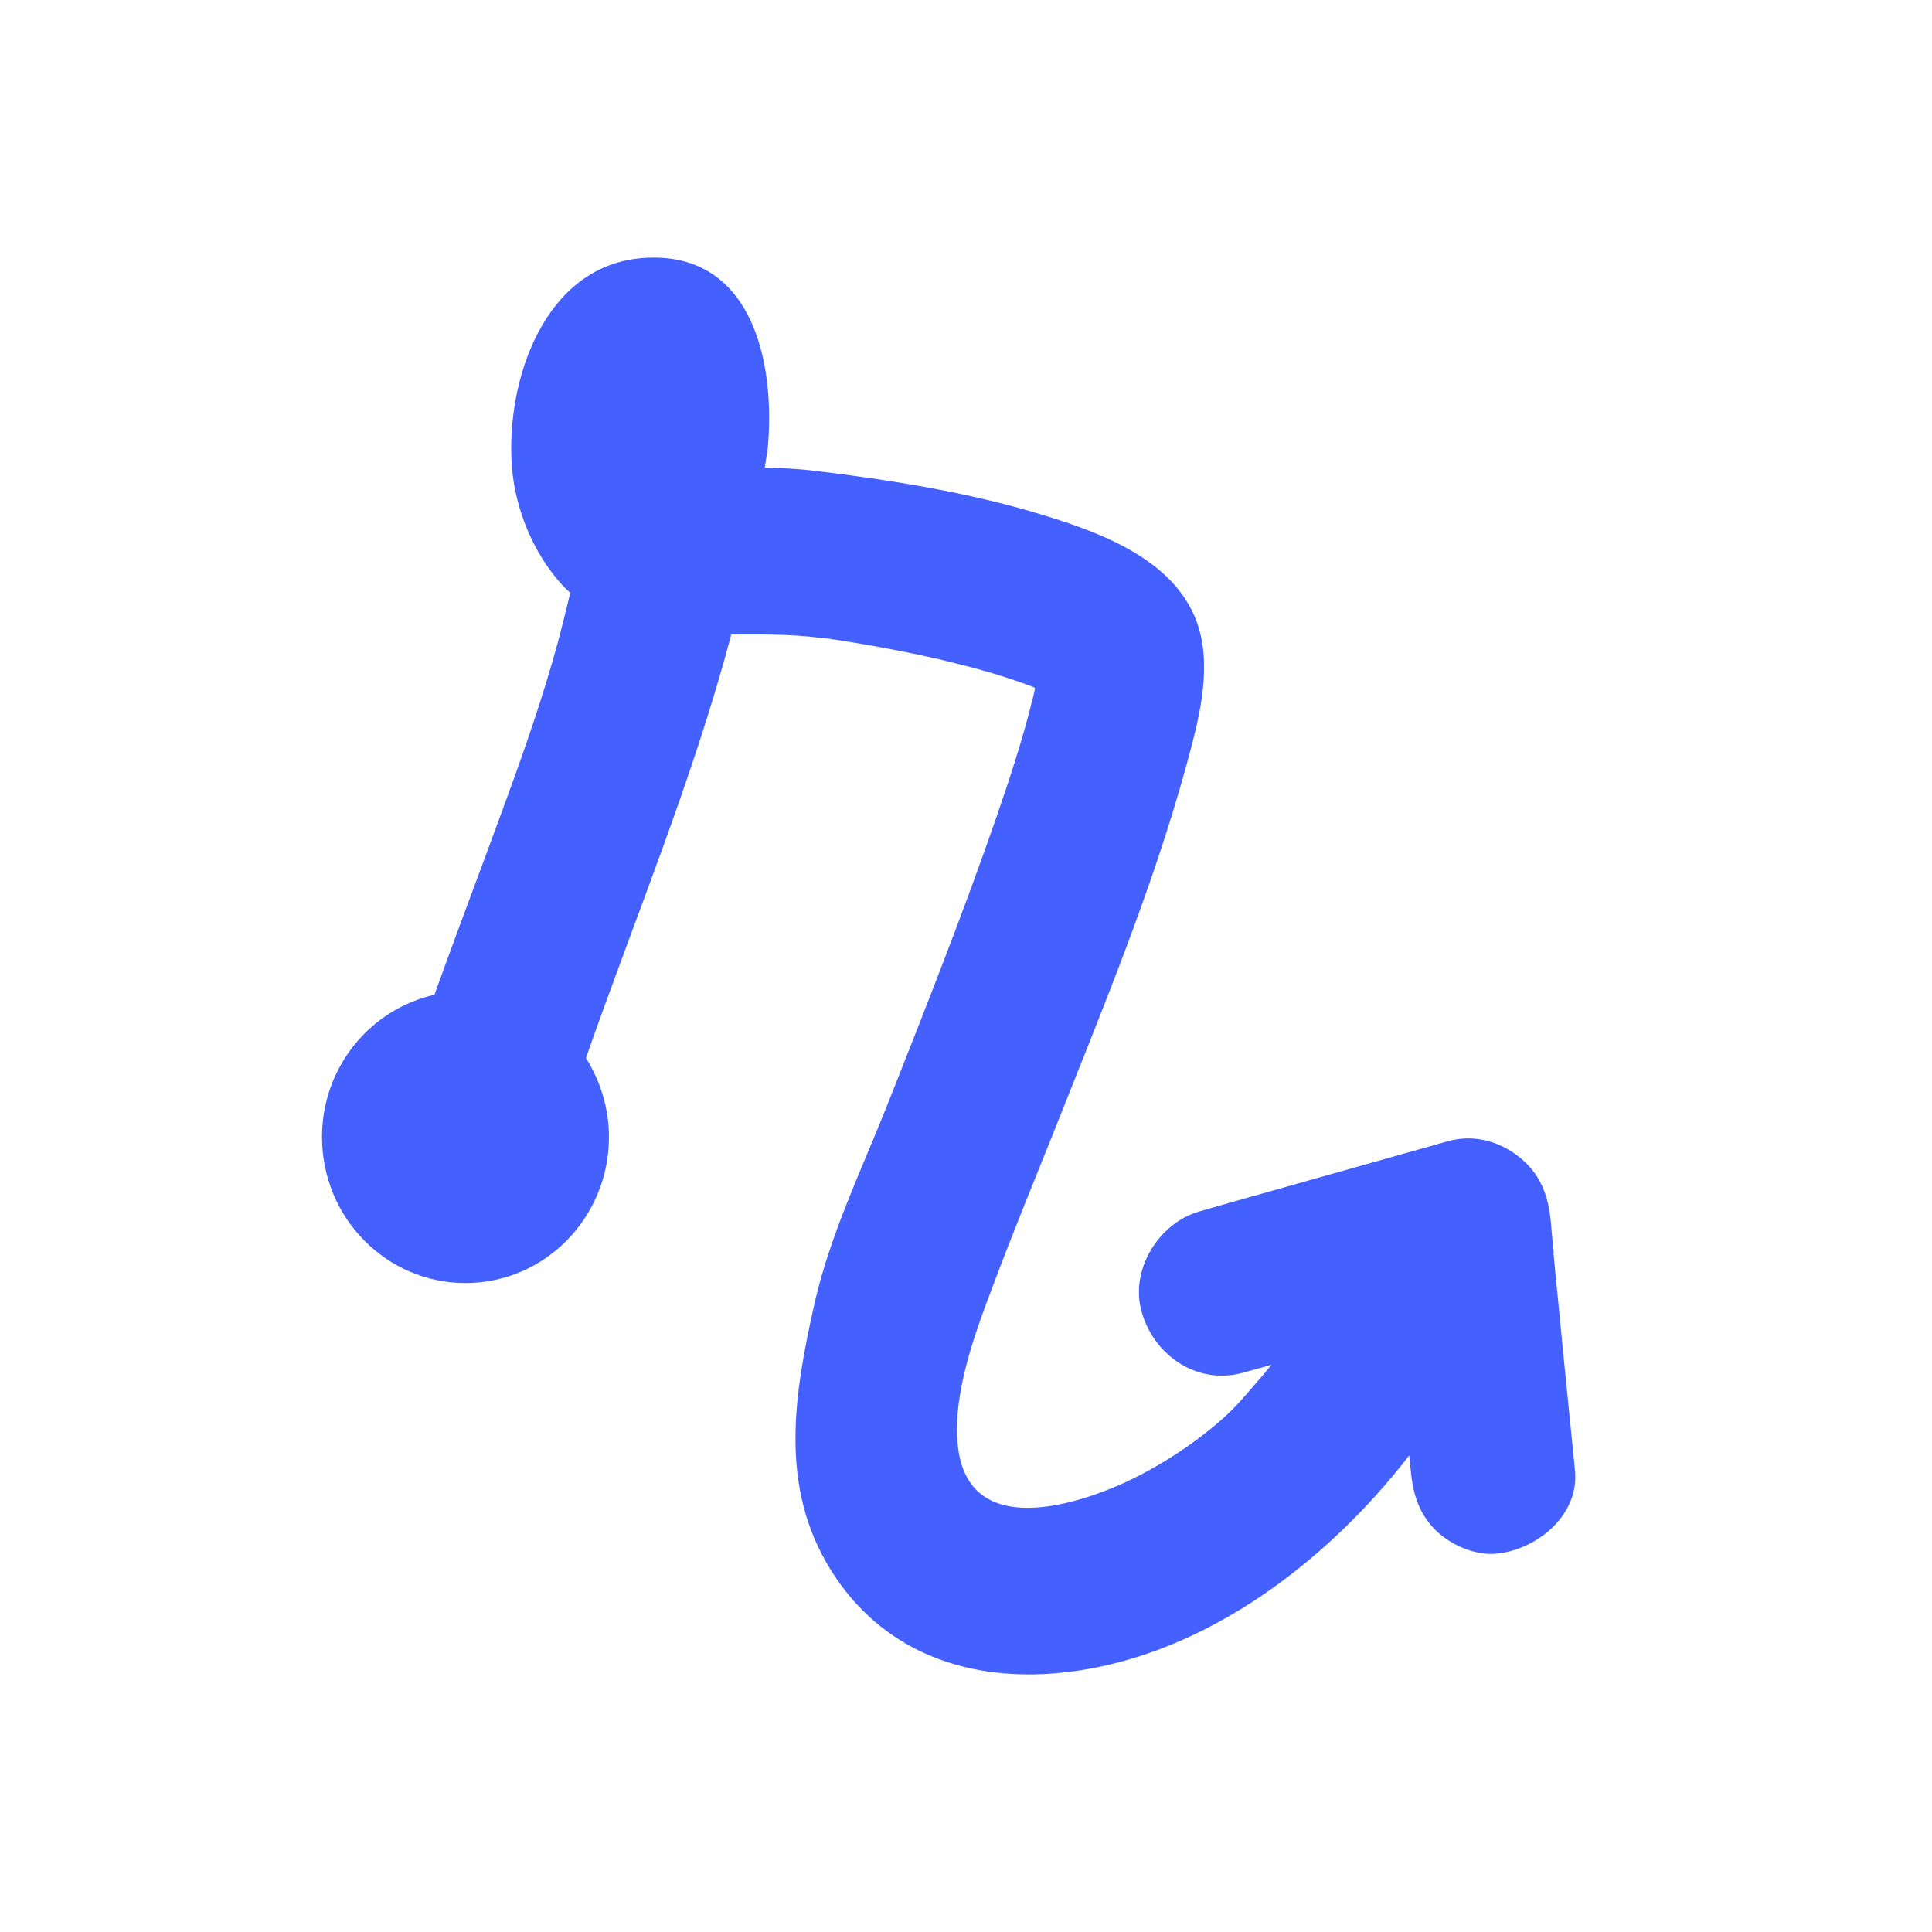 <svg xmlns="http://www.w3.org/2000/svg" fill="none" viewBox="0 0 512 512" height="512" width="512">
    <path fill="#4461FF" d="M411.776 332.048C411.485 329.291 411.195 326.633 411.002 323.876C410.324 316.689 408.196 310.979 402.391 306.45C396.973 302.216 390.103 300.543 383.427 302.512C364.367 307.927 345.21 313.243 326.15 318.658C323.441 319.446 320.635 320.233 317.926 321.021C306.993 324.073 299.059 336.872 302.736 348.292C306.316 359.713 317.732 367.097 329.536 363.75C332.052 363.06 334.567 362.371 336.986 361.682C336.212 362.568 335.535 363.454 334.761 364.34C331.955 367.491 329.246 370.937 326.247 373.89C318.216 381.668 306.703 389.15 296.544 393.581C281.934 399.882 256.585 406.576 253.876 383.44C252.231 369.558 258.52 352.92 263.454 339.924C268.486 326.534 273.904 313.342 279.225 300.051C291.9 268.053 305.348 235.958 314.443 202.681C317.539 191.359 321.119 178.166 317.732 166.548C312.411 148.63 291.996 141.246 276.226 136.422C256.488 130.416 235.88 127.167 215.465 124.706C211.111 124.214 206.951 124.017 202.694 123.918C202.888 122.146 203.275 120.472 203.468 118.7C205.597 95.269 198.921 66.126 170.185 68.391C144.256 70.458 134 100.782 135.645 123.525C136.515 134.945 141.256 146.464 148.9 154.931C149.577 155.719 150.351 156.408 151.125 157.097C150.158 161.232 149.093 165.367 148.029 169.502C144.062 184.171 139.128 198.349 133.903 212.624C127.711 229.657 121.229 246.591 115.133 263.623C98.105 267.463 85.334 282.821 85.334 301.33C85.334 322.695 102.362 340.022 123.357 340.022C144.352 340.022 161.381 322.695 161.381 301.33C161.381 293.553 159.059 286.464 155.285 280.36C168.347 243.046 183.731 206.323 193.793 168.124C201.533 168.124 209.273 168.025 217.207 169.01C221.464 169.502 218.755 169.207 217.884 169.01C219.432 169.207 220.98 169.502 222.528 169.699C225.818 170.191 229.204 170.782 232.494 171.373C239.46 172.652 246.426 174.031 253.295 175.803C259.778 177.378 266.163 179.249 272.356 181.513C275.258 182.596 272.936 181.71 274.291 182.301C274.097 183.285 273.904 184.368 273.613 185.353C270.904 196.38 267.325 207.111 263.648 217.744C254.747 243.342 244.781 268.447 234.816 293.651C228.043 310.585 219.916 327.519 215.852 345.437C210.434 369.558 206.371 393.975 220.206 416.126C233.364 437.195 255.134 445.269 278.935 443.496C316.571 440.641 350.628 415.24 373.462 385.705C373.559 386.984 373.752 388.363 373.849 389.643C374.429 395.648 375.881 400.866 380.234 405.297C384.008 409.136 390.2 411.991 395.618 411.795C406.454 411.302 418.645 401.949 417.387 389.643C415.452 370.444 413.517 351.246 411.679 332.048H411.776Z"></path>
</svg>